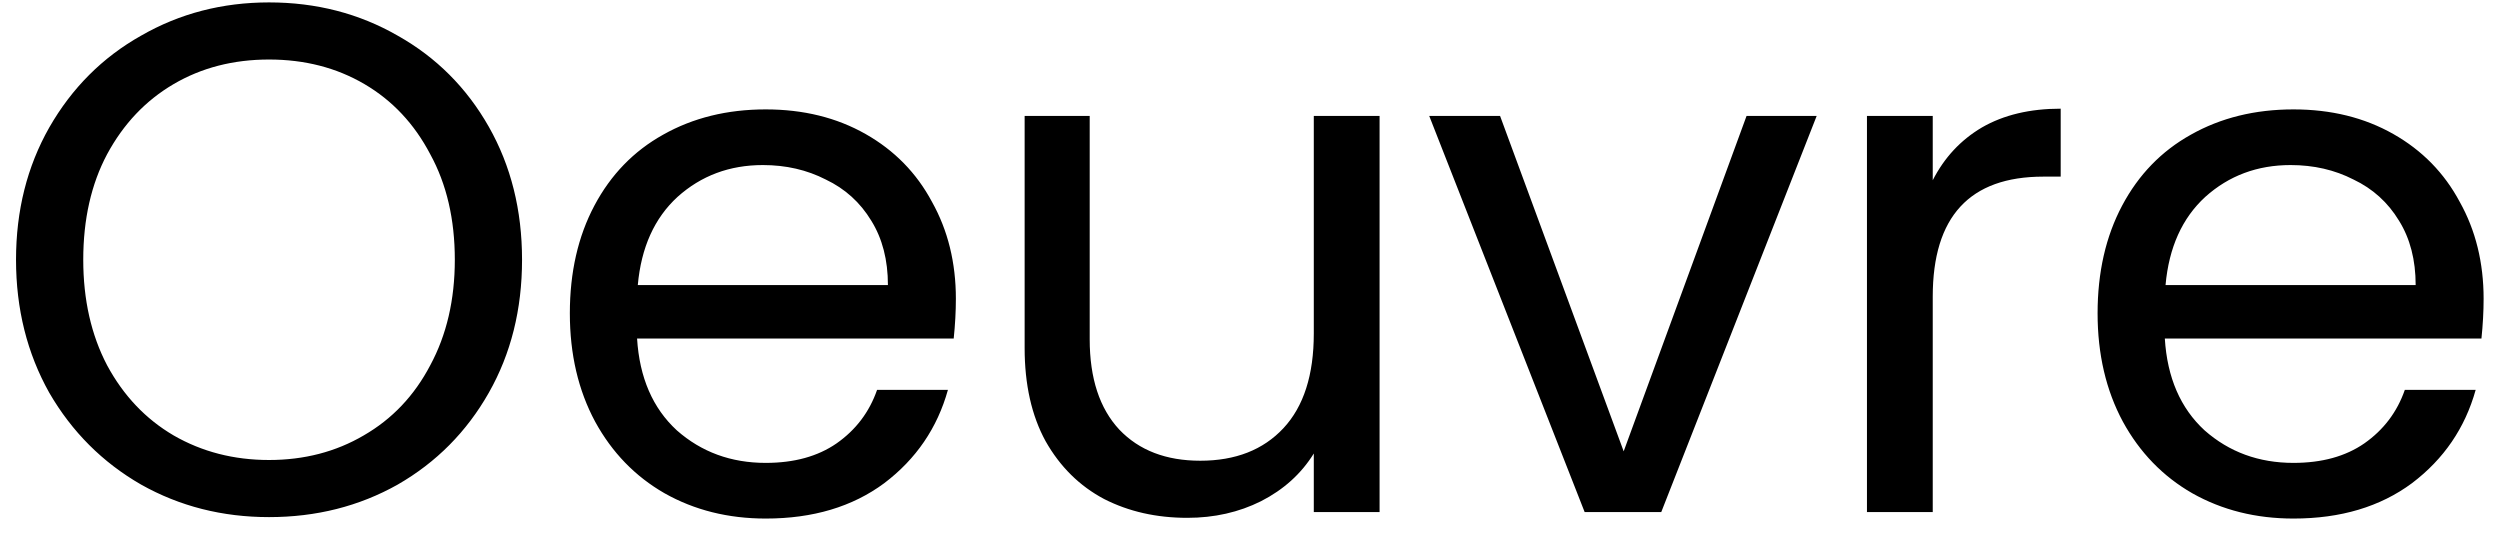 <svg width="83" height="18" viewBox="0 0 83 18" fill="none" xmlns="http://www.w3.org/2000/svg">
<path d="M8.932 17.168C7.38 17.168 5.964 16.808 4.684 16.088C3.404 15.352 2.388 14.336 1.636 13.04C0.9 11.728 0.532 10.256 0.532 8.624C0.532 6.992 0.9 5.528 1.636 4.232C2.388 2.92 3.404 1.904 4.684 1.184C5.964 0.448 7.38 0.08 8.932 0.08C10.5 0.08 11.924 0.448 13.204 1.184C14.484 1.904 15.492 2.912 16.228 4.208C16.964 5.504 17.332 6.976 17.332 8.624C17.332 10.272 16.964 11.744 16.228 13.04C15.492 14.336 14.484 15.352 13.204 16.088C11.924 16.808 10.5 17.168 8.932 17.168ZM8.932 15.272C10.1 15.272 11.148 15 12.076 14.456C13.02 13.912 13.756 13.136 14.284 12.128C14.828 11.12 15.1 9.952 15.1 8.624C15.1 7.28 14.828 6.112 14.284 5.12C13.756 4.112 13.028 3.336 12.1 2.792C11.172 2.248 10.116 1.976 8.932 1.976C7.748 1.976 6.692 2.248 5.764 2.792C4.836 3.336 4.1 4.112 3.556 5.12C3.028 6.112 2.764 7.28 2.764 8.624C2.764 9.952 3.028 11.12 3.556 12.128C4.1 13.136 4.836 13.912 5.764 14.456C6.708 15 7.764 15.272 8.932 15.272ZM31.735 9.92C31.735 10.336 31.711 10.776 31.663 11.24H21.151C21.231 12.536 21.671 13.552 22.471 14.288C23.287 15.008 24.271 15.368 25.423 15.368C26.367 15.368 27.151 15.152 27.775 14.72C28.415 14.272 28.863 13.68 29.119 12.944H31.471C31.119 14.208 30.415 15.24 29.359 16.04C28.303 16.824 26.991 17.216 25.423 17.216C24.175 17.216 23.055 16.936 22.063 16.376C21.087 15.816 20.319 15.024 19.759 14C19.199 12.96 18.919 11.76 18.919 10.4C18.919 9.04 19.191 7.848 19.735 6.824C20.279 5.8 21.039 5.016 22.015 4.472C23.007 3.912 24.143 3.632 25.423 3.632C26.671 3.632 27.775 3.904 28.735 4.448C29.695 4.992 30.431 5.744 30.943 6.704C31.471 7.648 31.735 8.72 31.735 9.92ZM29.479 9.464C29.479 8.632 29.295 7.92 28.927 7.328C28.559 6.72 28.055 6.264 27.415 5.96C26.791 5.64 26.095 5.48 25.327 5.48C24.223 5.48 23.279 5.832 22.495 6.536C21.727 7.24 21.287 8.216 21.175 9.464H29.479ZM45.802 3.848V17H43.618V15.056C43.202 15.728 42.618 16.256 41.866 16.64C41.13 17.008 40.314 17.192 39.418 17.192C38.394 17.192 37.474 16.984 36.658 16.568C35.842 16.136 35.194 15.496 34.714 14.648C34.25 13.8 34.018 12.768 34.018 11.552V3.848H36.178V11.264C36.178 12.56 36.506 13.56 37.162 14.264C37.818 14.952 38.714 15.296 39.85 15.296C41.018 15.296 41.938 14.936 42.61 14.216C43.282 13.496 43.618 12.448 43.618 11.072V3.848H45.802ZM53.906 14.984L57.986 3.848H60.314L55.154 17H52.61L47.45 3.848H49.802L53.906 14.984ZM64.167 5.984C64.551 5.232 65.095 4.648 65.799 4.232C66.519 3.816 67.391 3.608 68.415 3.608V5.864H67.839C65.391 5.864 64.167 7.192 64.167 9.848V17H61.983V3.848H64.167V5.984ZM82.456 9.92C82.456 10.336 82.432 10.776 82.384 11.24H71.872C71.952 12.536 72.392 13.552 73.192 14.288C74.008 15.008 74.992 15.368 76.144 15.368C77.088 15.368 77.872 15.152 78.496 14.72C79.136 14.272 79.584 13.68 79.84 12.944H82.192C81.84 14.208 81.136 15.24 80.08 16.04C79.024 16.824 77.712 17.216 76.144 17.216C74.896 17.216 73.776 16.936 72.784 16.376C71.808 15.816 71.04 15.024 70.48 14C69.92 12.96 69.64 11.76 69.64 10.4C69.64 9.04 69.912 7.848 70.456 6.824C71 5.8 71.76 5.016 72.736 4.472C73.728 3.912 74.864 3.632 76.144 3.632C77.392 3.632 78.496 3.904 79.456 4.448C80.416 4.992 81.152 5.744 81.664 6.704C82.192 7.648 82.456 8.72 82.456 9.92ZM80.2 9.464C80.2 8.632 80.016 7.92 79.648 7.328C79.28 6.72 78.776 6.264 78.136 5.96C77.512 5.64 76.816 5.48 76.048 5.48C74.944 5.48 74 5.832 73.216 6.536C72.448 7.24 72.008 8.216 71.896 9.464H80.2Z" fill="black"></path>
</svg>
